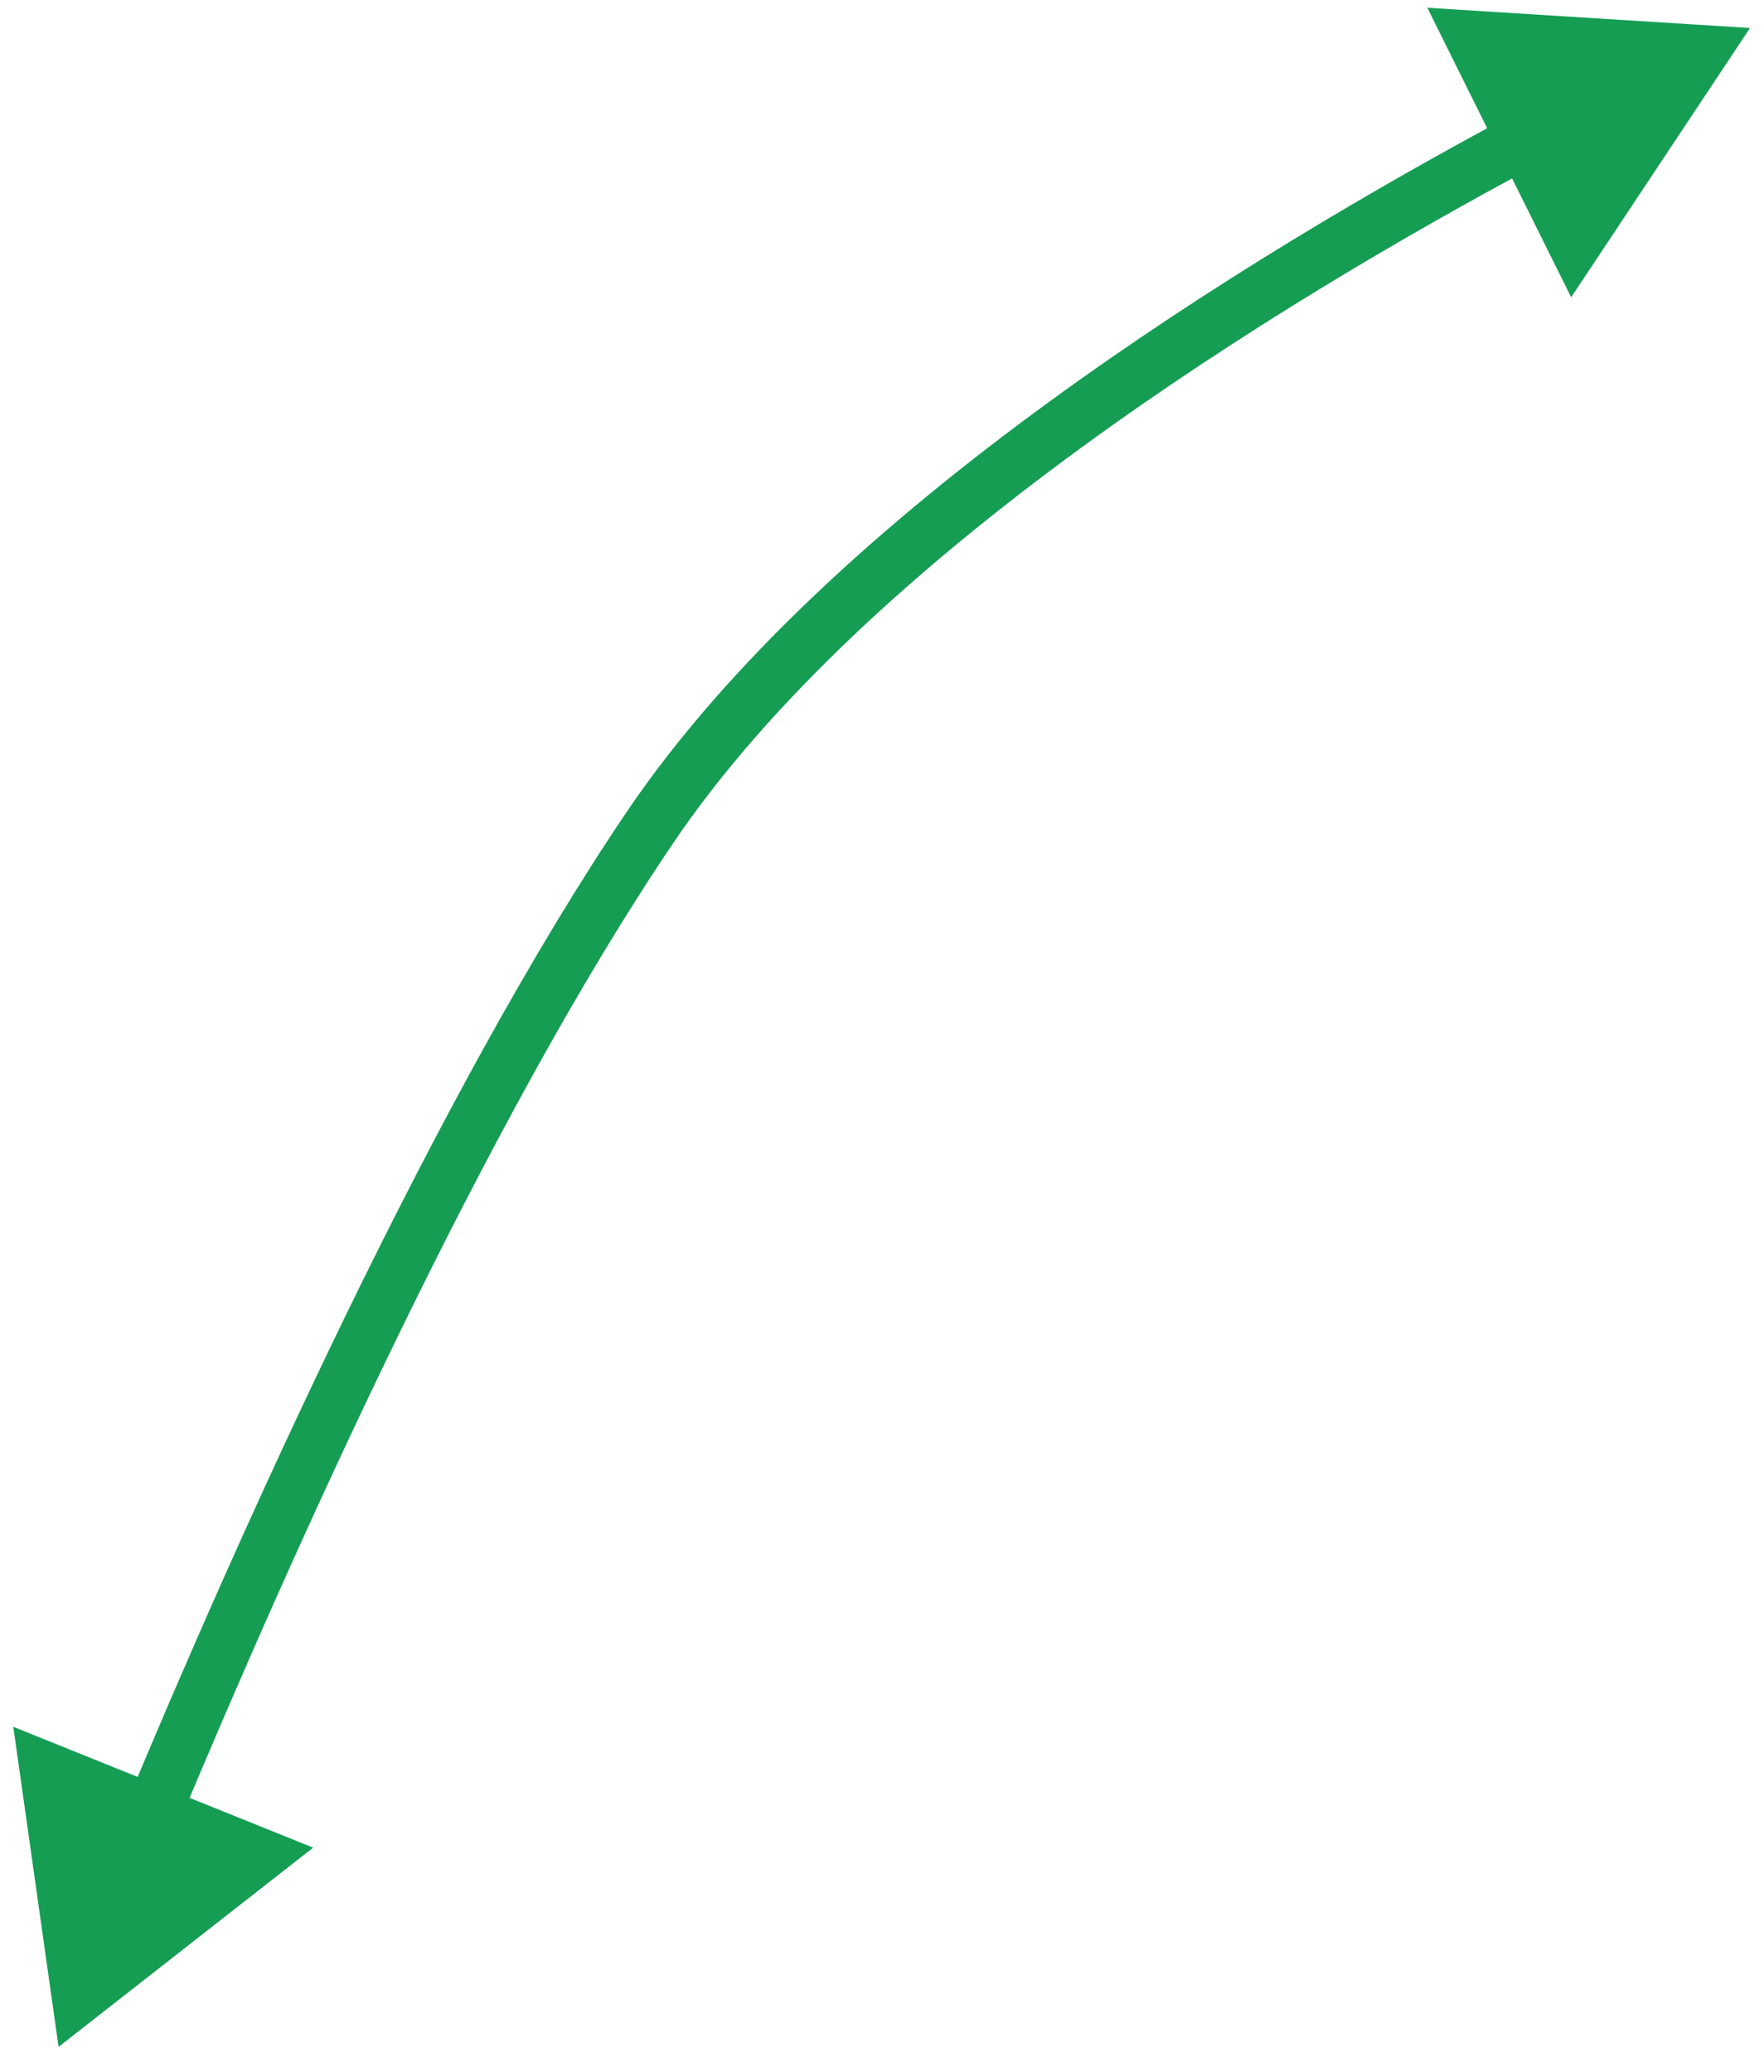 <svg width="63" height="74" viewBox="0 0 63 74" fill="none" xmlns="http://www.w3.org/2000/svg">
<path d="M2.092 73.115L11.185 65.999L0.475 61.682L2.092 73.115ZM23.206 29.567L22.378 29.007L22.378 29.007L23.206 29.567ZM62.5 1L50.976 0.277L56.112 10.619L62.5 1ZM6.38 65.152C10.369 55.604 17.3 40.089 24.035 30.127L22.378 29.007C15.519 39.152 8.522 54.838 4.534 64.381L6.38 65.152ZM24.035 30.127C27.504 24.995 32.891 20.172 38.611 15.995C44.321 11.827 50.304 8.346 54.912 5.884L53.97 4.12C49.313 6.608 43.242 10.139 37.432 14.38C31.633 18.613 26.035 23.598 22.378 29.007L24.035 30.127Z" fill="#159D54"/>
</svg>
